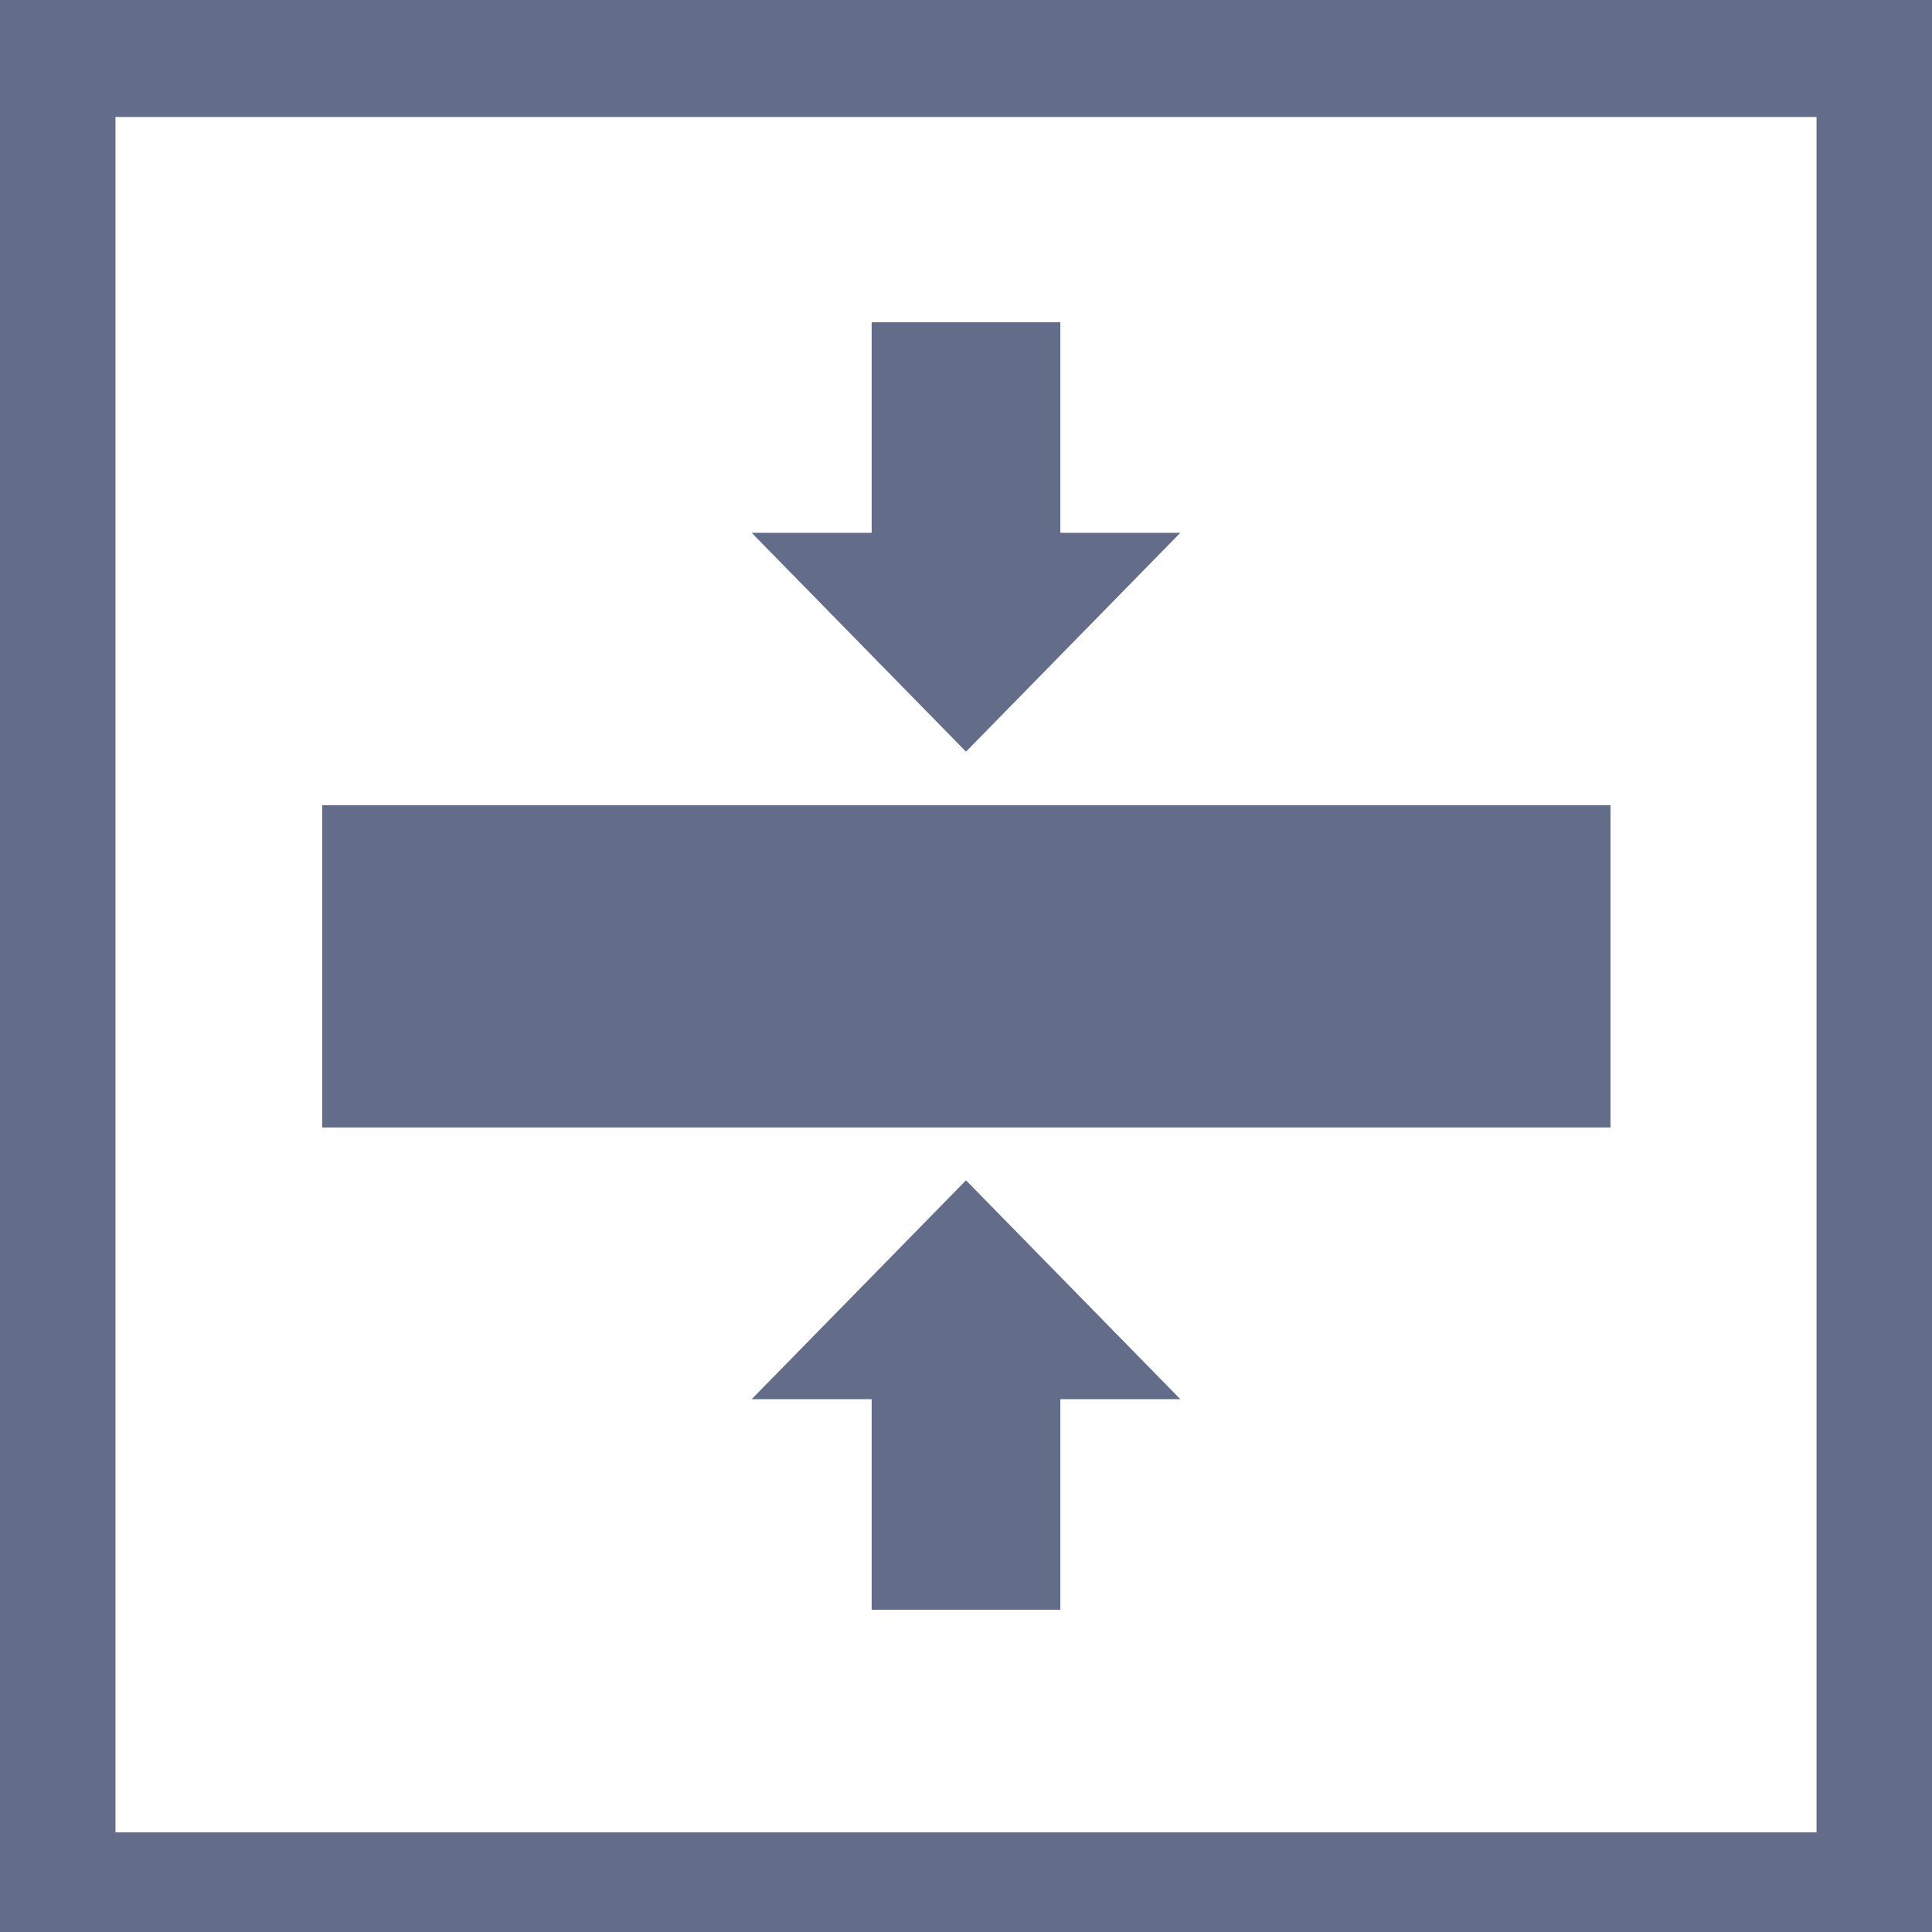 <?xml version="1.0" encoding="utf-8"?>
<!-- Generator: Adobe Illustrator 18.0.0, SVG Export Plug-In . SVG Version: 6.00 Build 0)  -->
<!DOCTYPE svg PUBLIC "-//W3C//DTD SVG 1.1//EN" "http://www.w3.org/Graphics/SVG/1.1/DTD/svg11.dtd">
<svg version="1.1" id="图层_1" xmlns="http://www.w3.org/2000/svg" xmlns:xlink="http://www.w3.org/1999/xlink" x="0px" y="0px"
	 viewBox="0 0 256 256" enable-background="new 0 0 256 256" xml:space="preserve">
<g>
	<rect x="42.7" y="106.7" fill="#636C89" width="170.7" height="42.7"/>
	<polygon fill="#636C89" points="156.4,70.6 140.5,70.6 140.5,42.7 115.5,42.7 115.5,70.6 99.6,70.6 128,99.6 	"/>
	<polygon fill="#636C89" points="99.6,185.4 115.5,185.4 115.5,213.3 140.5,213.3 140.5,185.4 156.4,185.4 128,156.4 	"/>
	<path fill="#636C89" d="M0,0v256h256V0H0z M240.7,242.8H15.3V128V128V15.5h225.4V242.8z"/>
</g>
</svg>
